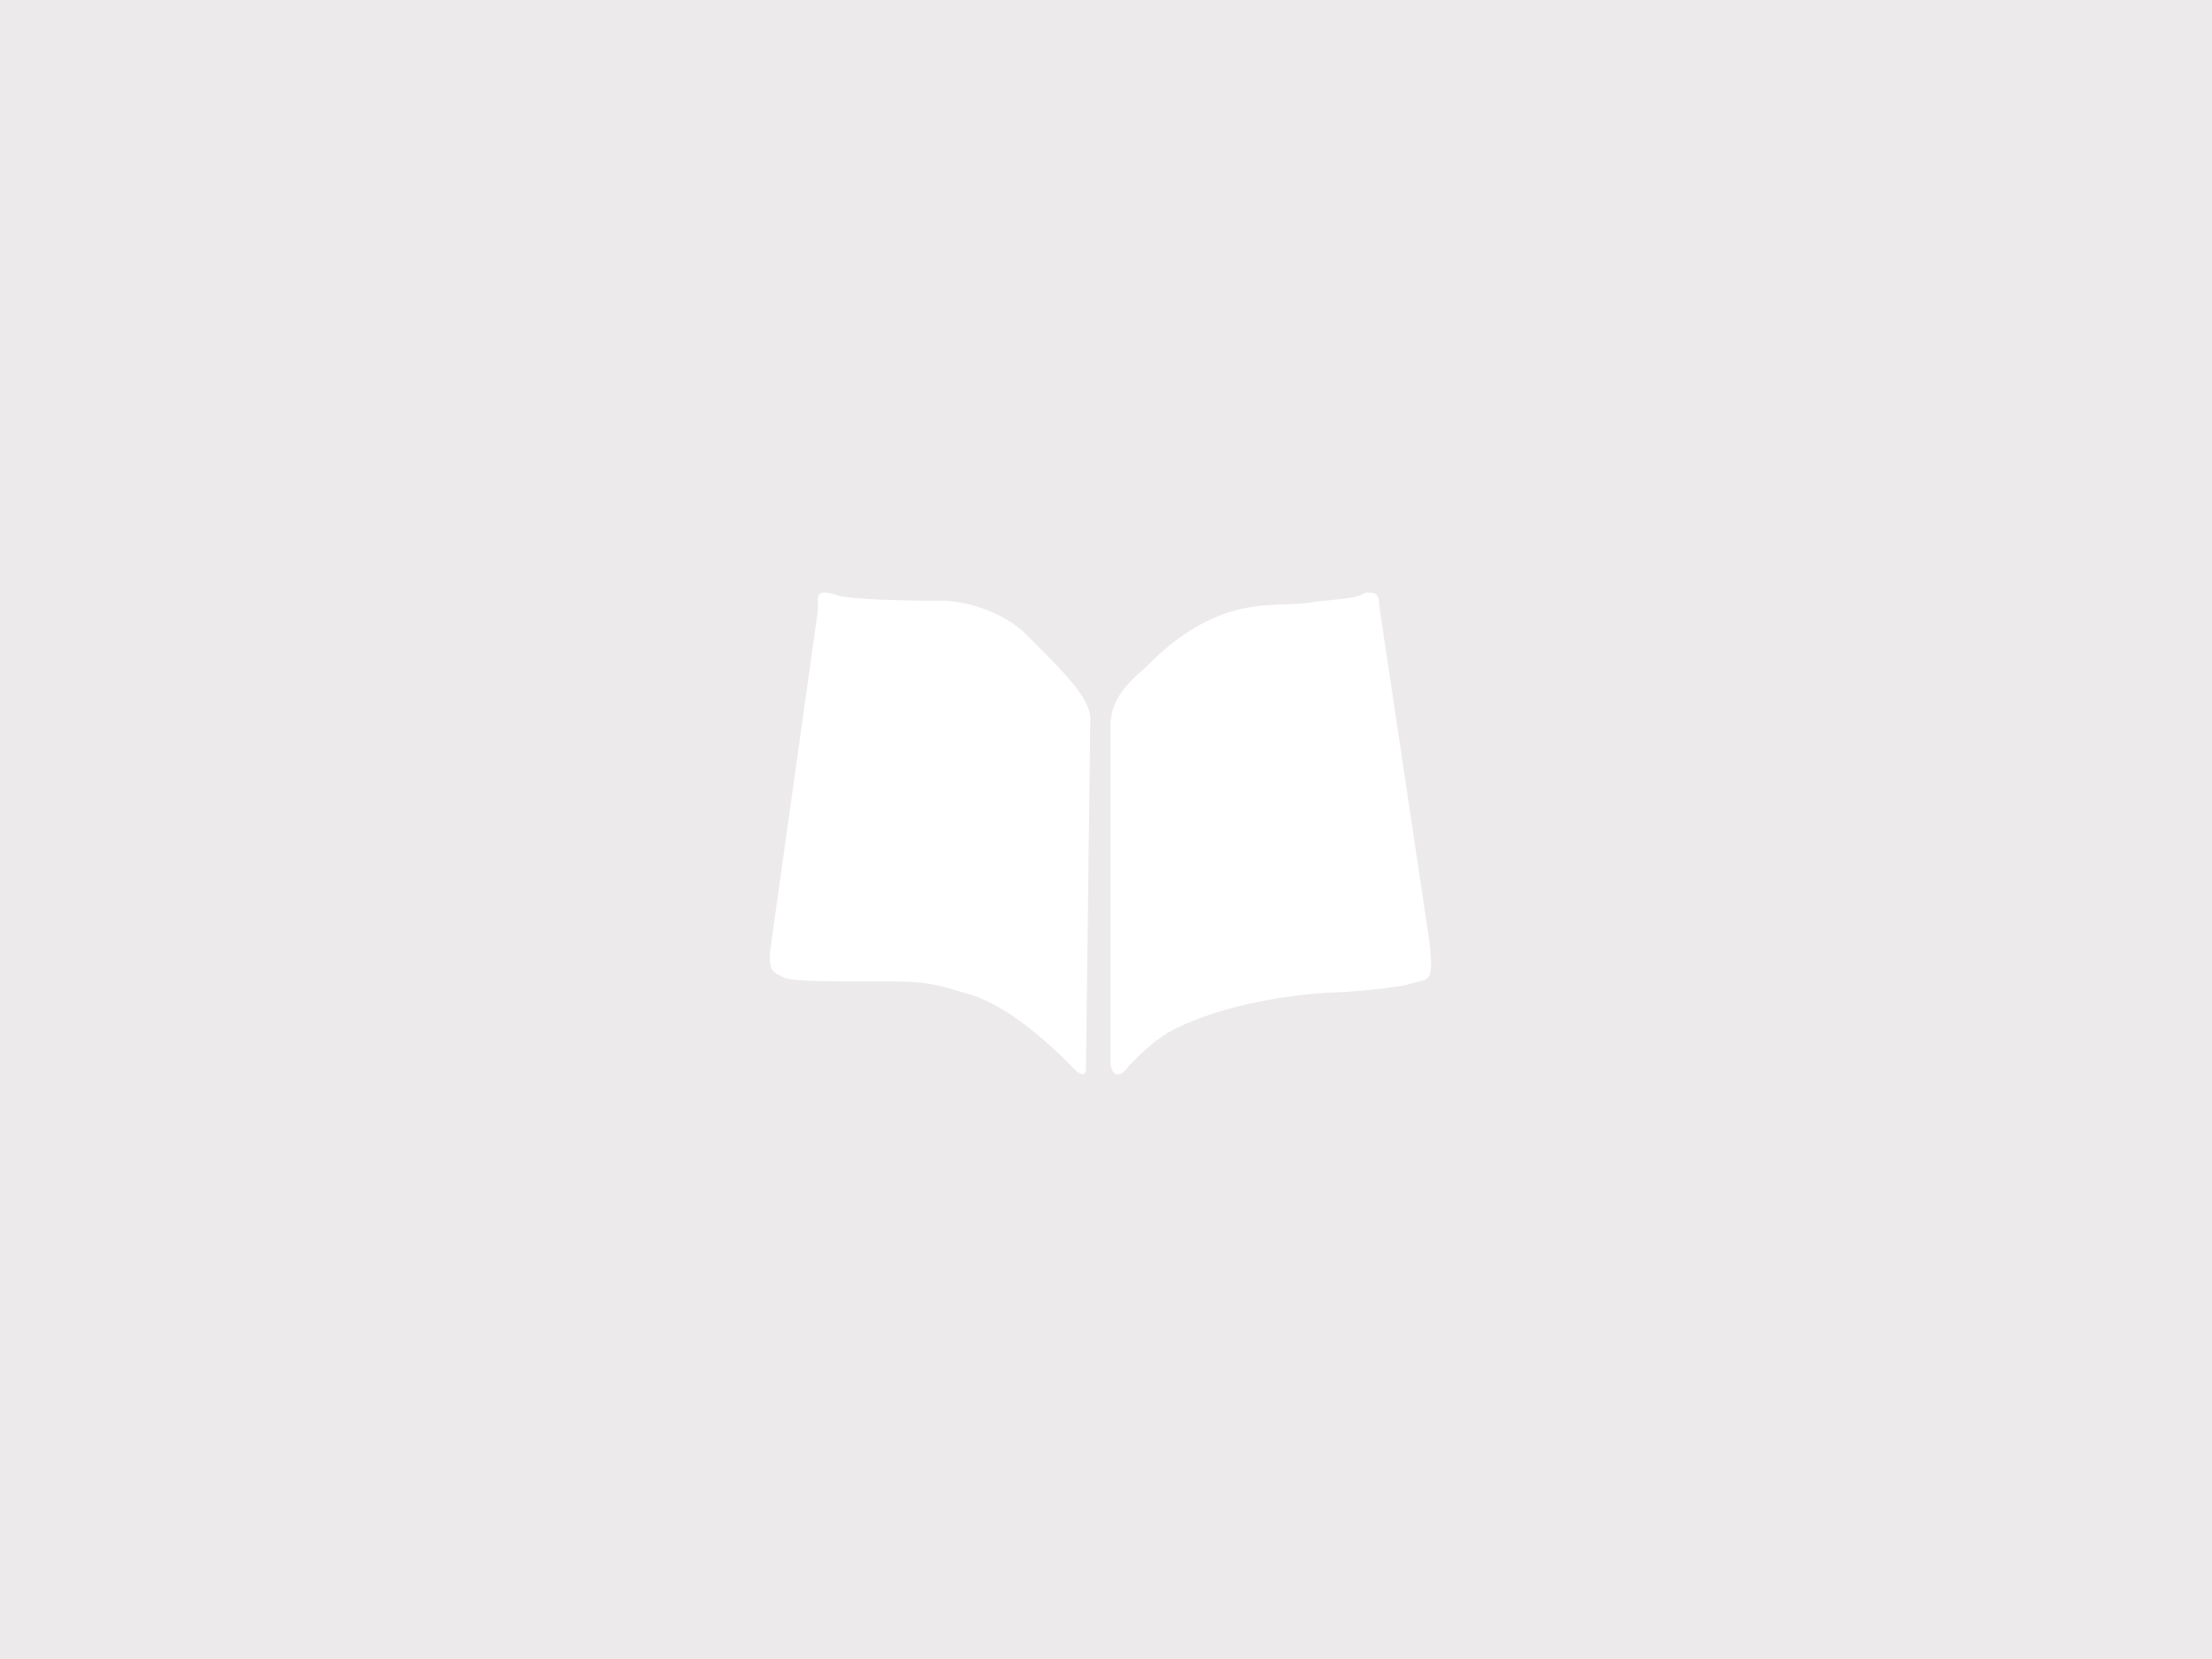 <svg xmlns="http://www.w3.org/2000/svg" xmlns:xlink="http://www.w3.org/1999/xlink" width="280" height="210" viewBox="0 0 280 210">
    <rect x="0" y="0" width="280" height="210" fill="#333333" stroke="none"/>
    <defs>
        <path id="a" d="M0 0h280v210H0z"/>
    </defs>
    <g fill="none" fill-rule="evenodd">
        <mask id="b" fill="#fff">
            <use xlink:href="#a"/>
        </mask>
        <use fill="#ECEAEA" xlink:href="#a"/>
        <g fill="#FFF" mask="url(#b)">
            <path d="M130.234 80.626c-3.337-3.443-8.342-4.59-11.122-4.59-1.669 0-9.454 0-12.791-.574-3.337-1.148-2.78 0-2.78 1.721l-6.118 43.61c0 2.296.556 2.296 1.668 2.87.556.574 5.561.574 11.679.574 6.117 0 6.673 0 12.235 1.721 5.56 1.722 11.678 8.034 12.79 9.181 1.113 1.148 1.669 1.148 1.669 0l.556-44.184c0-2.869-4.45-6.886-7.786-10.329zM174.6 76.746c0-1.746-.578-1.746-1.732-1.746-1.154.582-.577.582-6.346 1.164-2.885.582-6.347 0-10.386 1.164-4.04 1.164-7.501 3.492-10.963 6.984-1.154 1.164-4.616 3.492-4.616 7.566v42.486c0 1.746 1.154 2.328 2.308.582 1.731-1.746 3.462-3.492 5.77-4.656 8.078-4.074 19.04-4.656 20.194-4.656s8.655-.582 9.81-1.164c2.307-.582 2.884 0 2.307-5.238L174.6 76.746z"/>
        </g>
    </g>
</svg>
